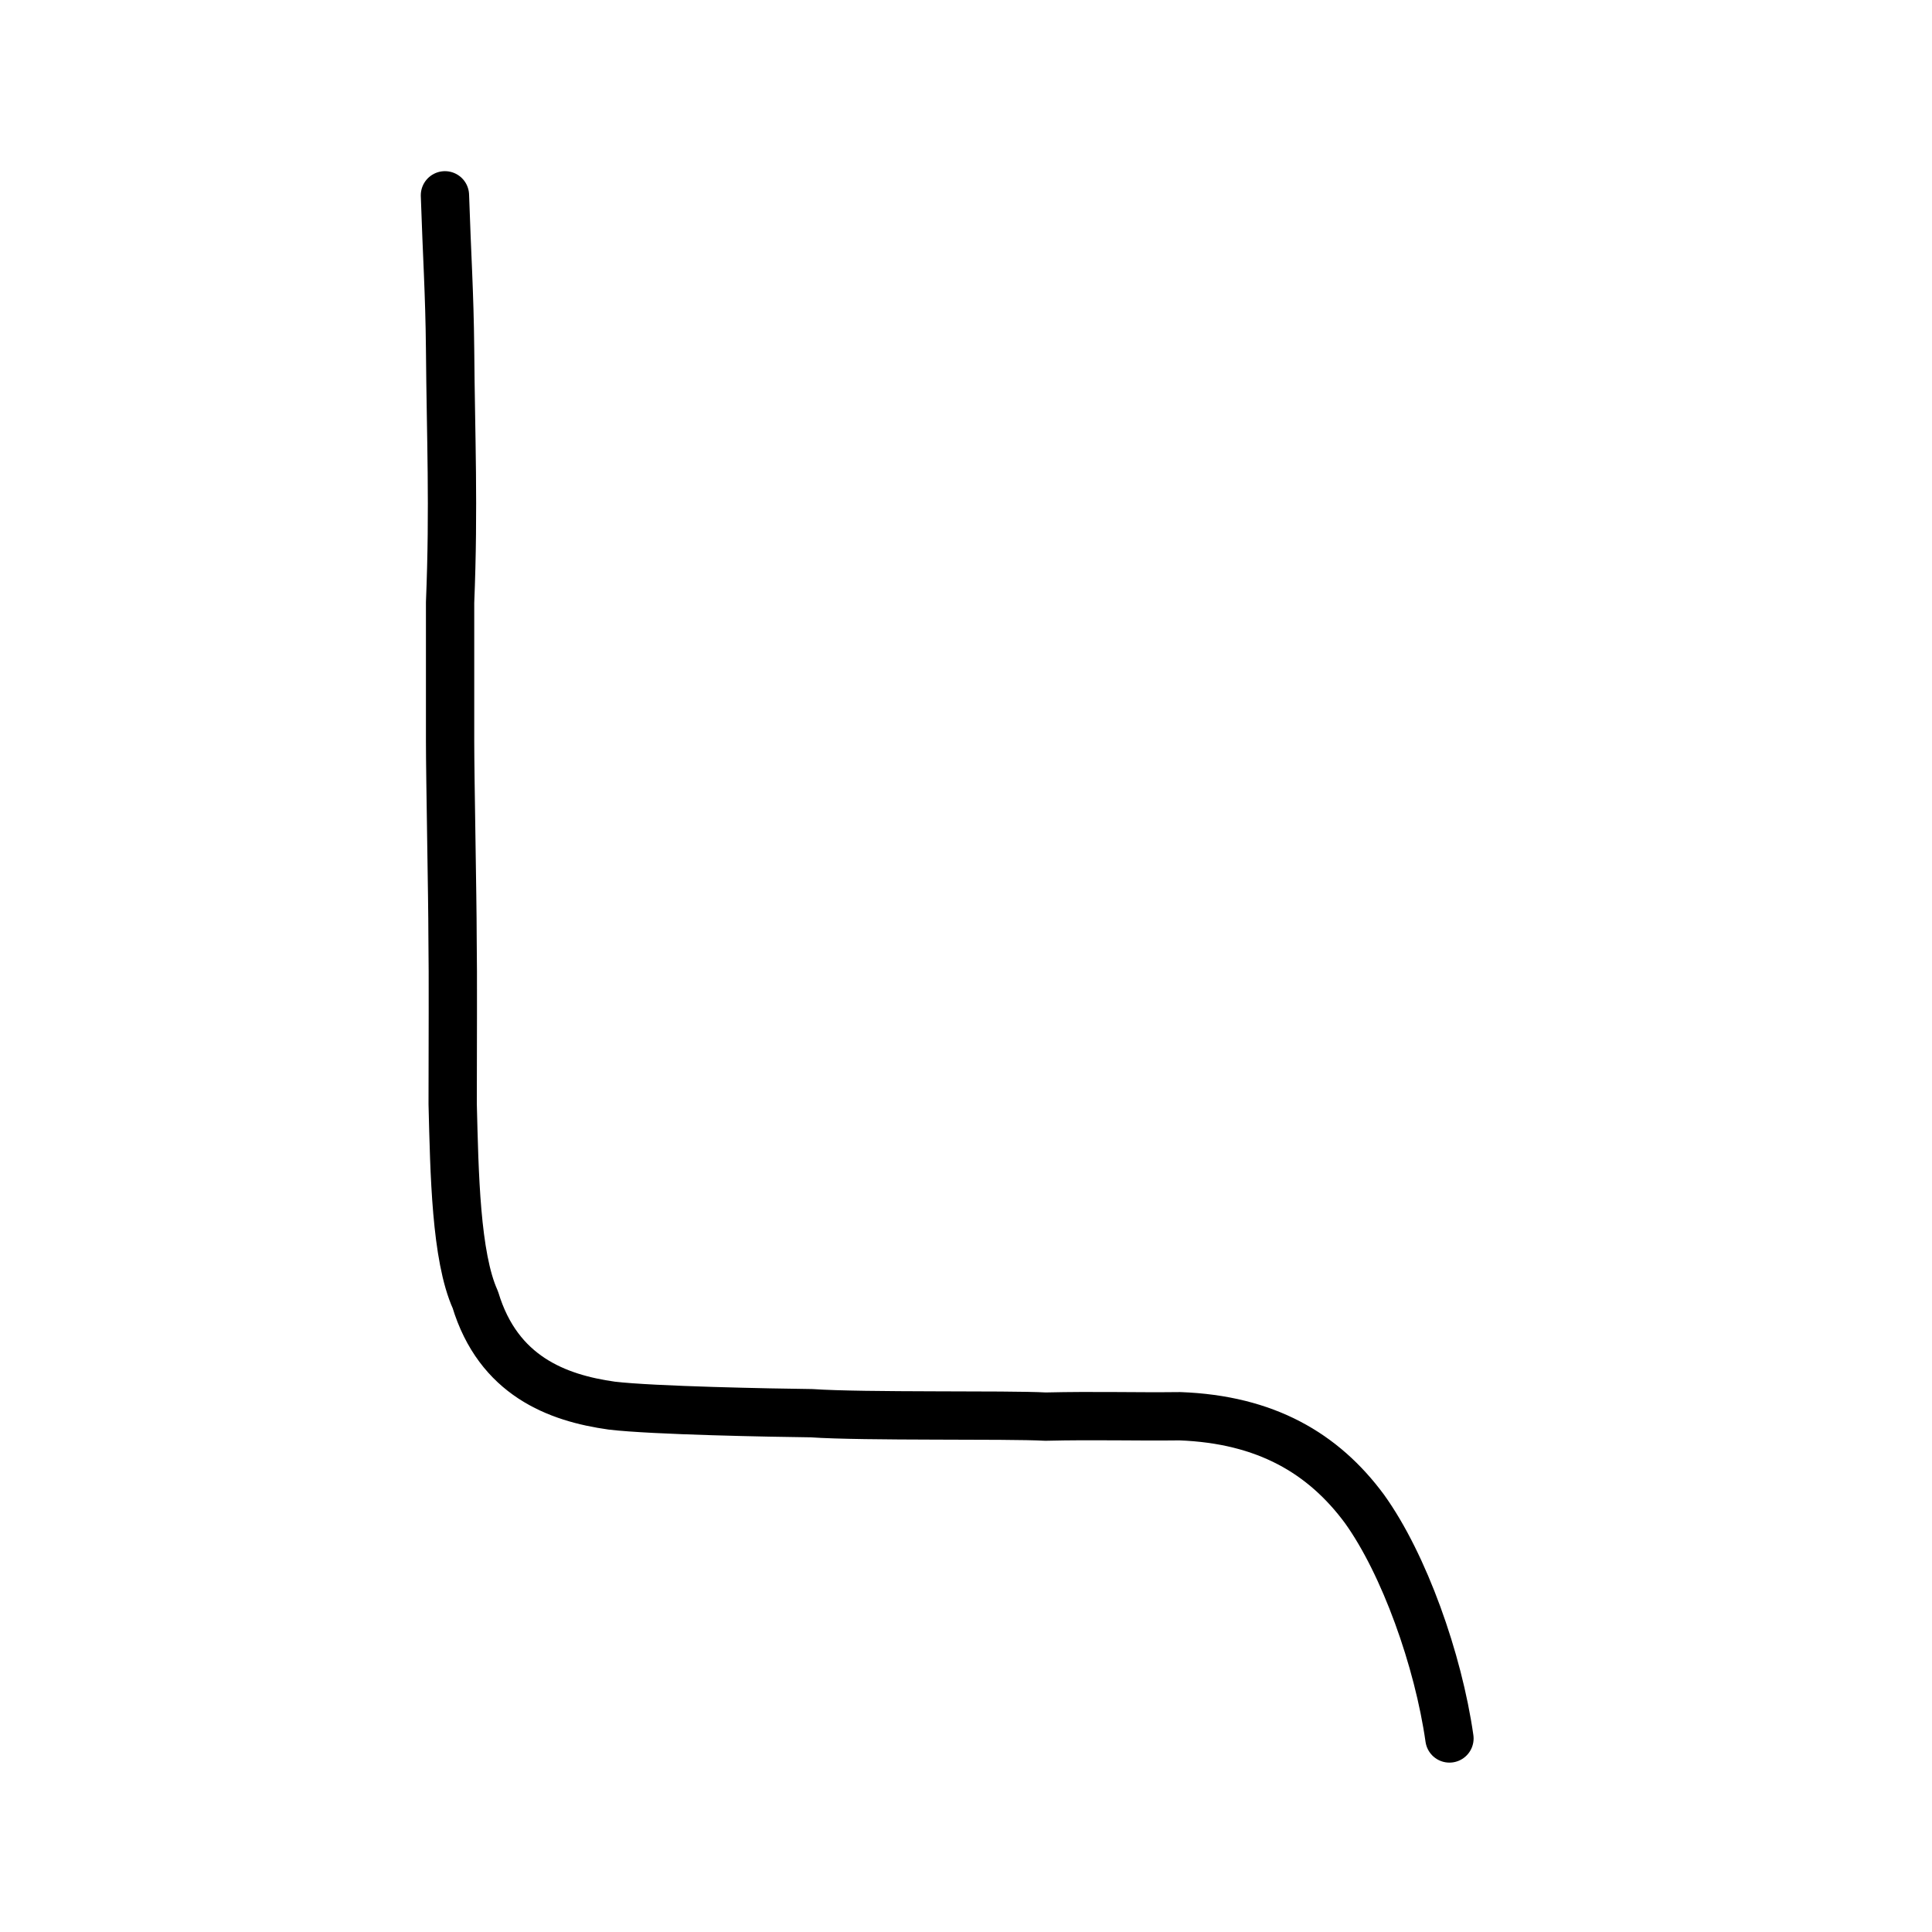 <?xml version="1.0" encoding="UTF-8" standalone="no"?>
<!-- Created with Inkscape (http://www.inkscape.org/) -->

<svg
   xmlns:dc="http://purl.org/dc/elements/1.1/"
   xmlns:cc="http://creativecommons.org/ns#"
   xmlns:rdf="http://www.w3.org/1999/02/22-rdf-syntax-ns#"
   xmlns:svg="http://www.w3.org/2000/svg"
   xmlns="http://www.w3.org/2000/svg"
   xmlns:sodipodi="http://sodipodi.sourceforge.net/DTD/sodipodi-0.dtd"
   xmlns:inkscape="http://www.inkscape.org/namespaces/inkscape"
   width="200px"
   height="200px"
   viewBox="0 0 200 200"
   version="1.1"
   id="SVGRoot"
   inkscape:version="0.92.3 (2405546, 2018-03-11)"
   sodipodi:docname="4e5ass.svg">
  <sodipodi:namedview
     id="base"
     pagecolor="#ffffff"
     bordercolor="#666666"
     borderopacity="1.0"
     inkscape:pageopacity="0.0"
     inkscape:pageshadow="2"
     inkscape:zoom="7.1272728"
     inkscape:cx="87.156487"
     inkscape:cy="113.55214"
     inkscape:document-units="px"
     inkscape:current-layer="layer1"
     showgrid="true"
     inkscape:window-width="1194"
     inkscape:window-height="887"
     inkscape:window-x="342"
     inkscape:window-y="178"
     inkscape:window-maximized="0"
     showguides="false"
     inkscape:snap-global="false">
    <inkscape:grid
       type="xygrid"
       id="grid6085" />
  </sodipodi:namedview>
  <defs
     id="defs5523" />
  <g
     id="layer1"
     inkscape:groupmode="layer"
     inkscape:label="レイヤー 1">
    <path
       style="opacity:1;vector-effect:none;fill:none;fill-opacity:1;stroke:#000000;stroke-width:5;stroke-linecap:round;stroke-linejoin:round;stroke-miterlimit:4;stroke-dasharray:none;stroke-dashoffset:0;stroke-opacity:1"
       d="m 46.06,20.219 c 0.203,6.236 0.476,10.036 0.533,15.941 0.072,9.131 0.407,16.201 0,26.214 l -2e-5,14.365 c 0,3.779 0.253,16.354 0.253,20.132 0.063,4.513 0.014,10.774 0.014,17.418 0.18,7.169 0.327,15.793 2.346,20.258 2.387,7.875 8.452,10.171 14.132,10.964 4.267,0.506 16.653,0.736 20.671,0.782 5.449,0.376 20.261,0.135 24.215,0.354 5.281,-0.124 9.221,0.019 13.931,-0.039 8.873,0.333 14.832,3.824 19.097,9.593 4.117,5.74 7.636,15.638 8.795,23.764"
       id="path815"
       inkscape:connector-curvature="0"
       sodipodi:nodetypes="ccccccccccccc" />
  </g>
</svg>
